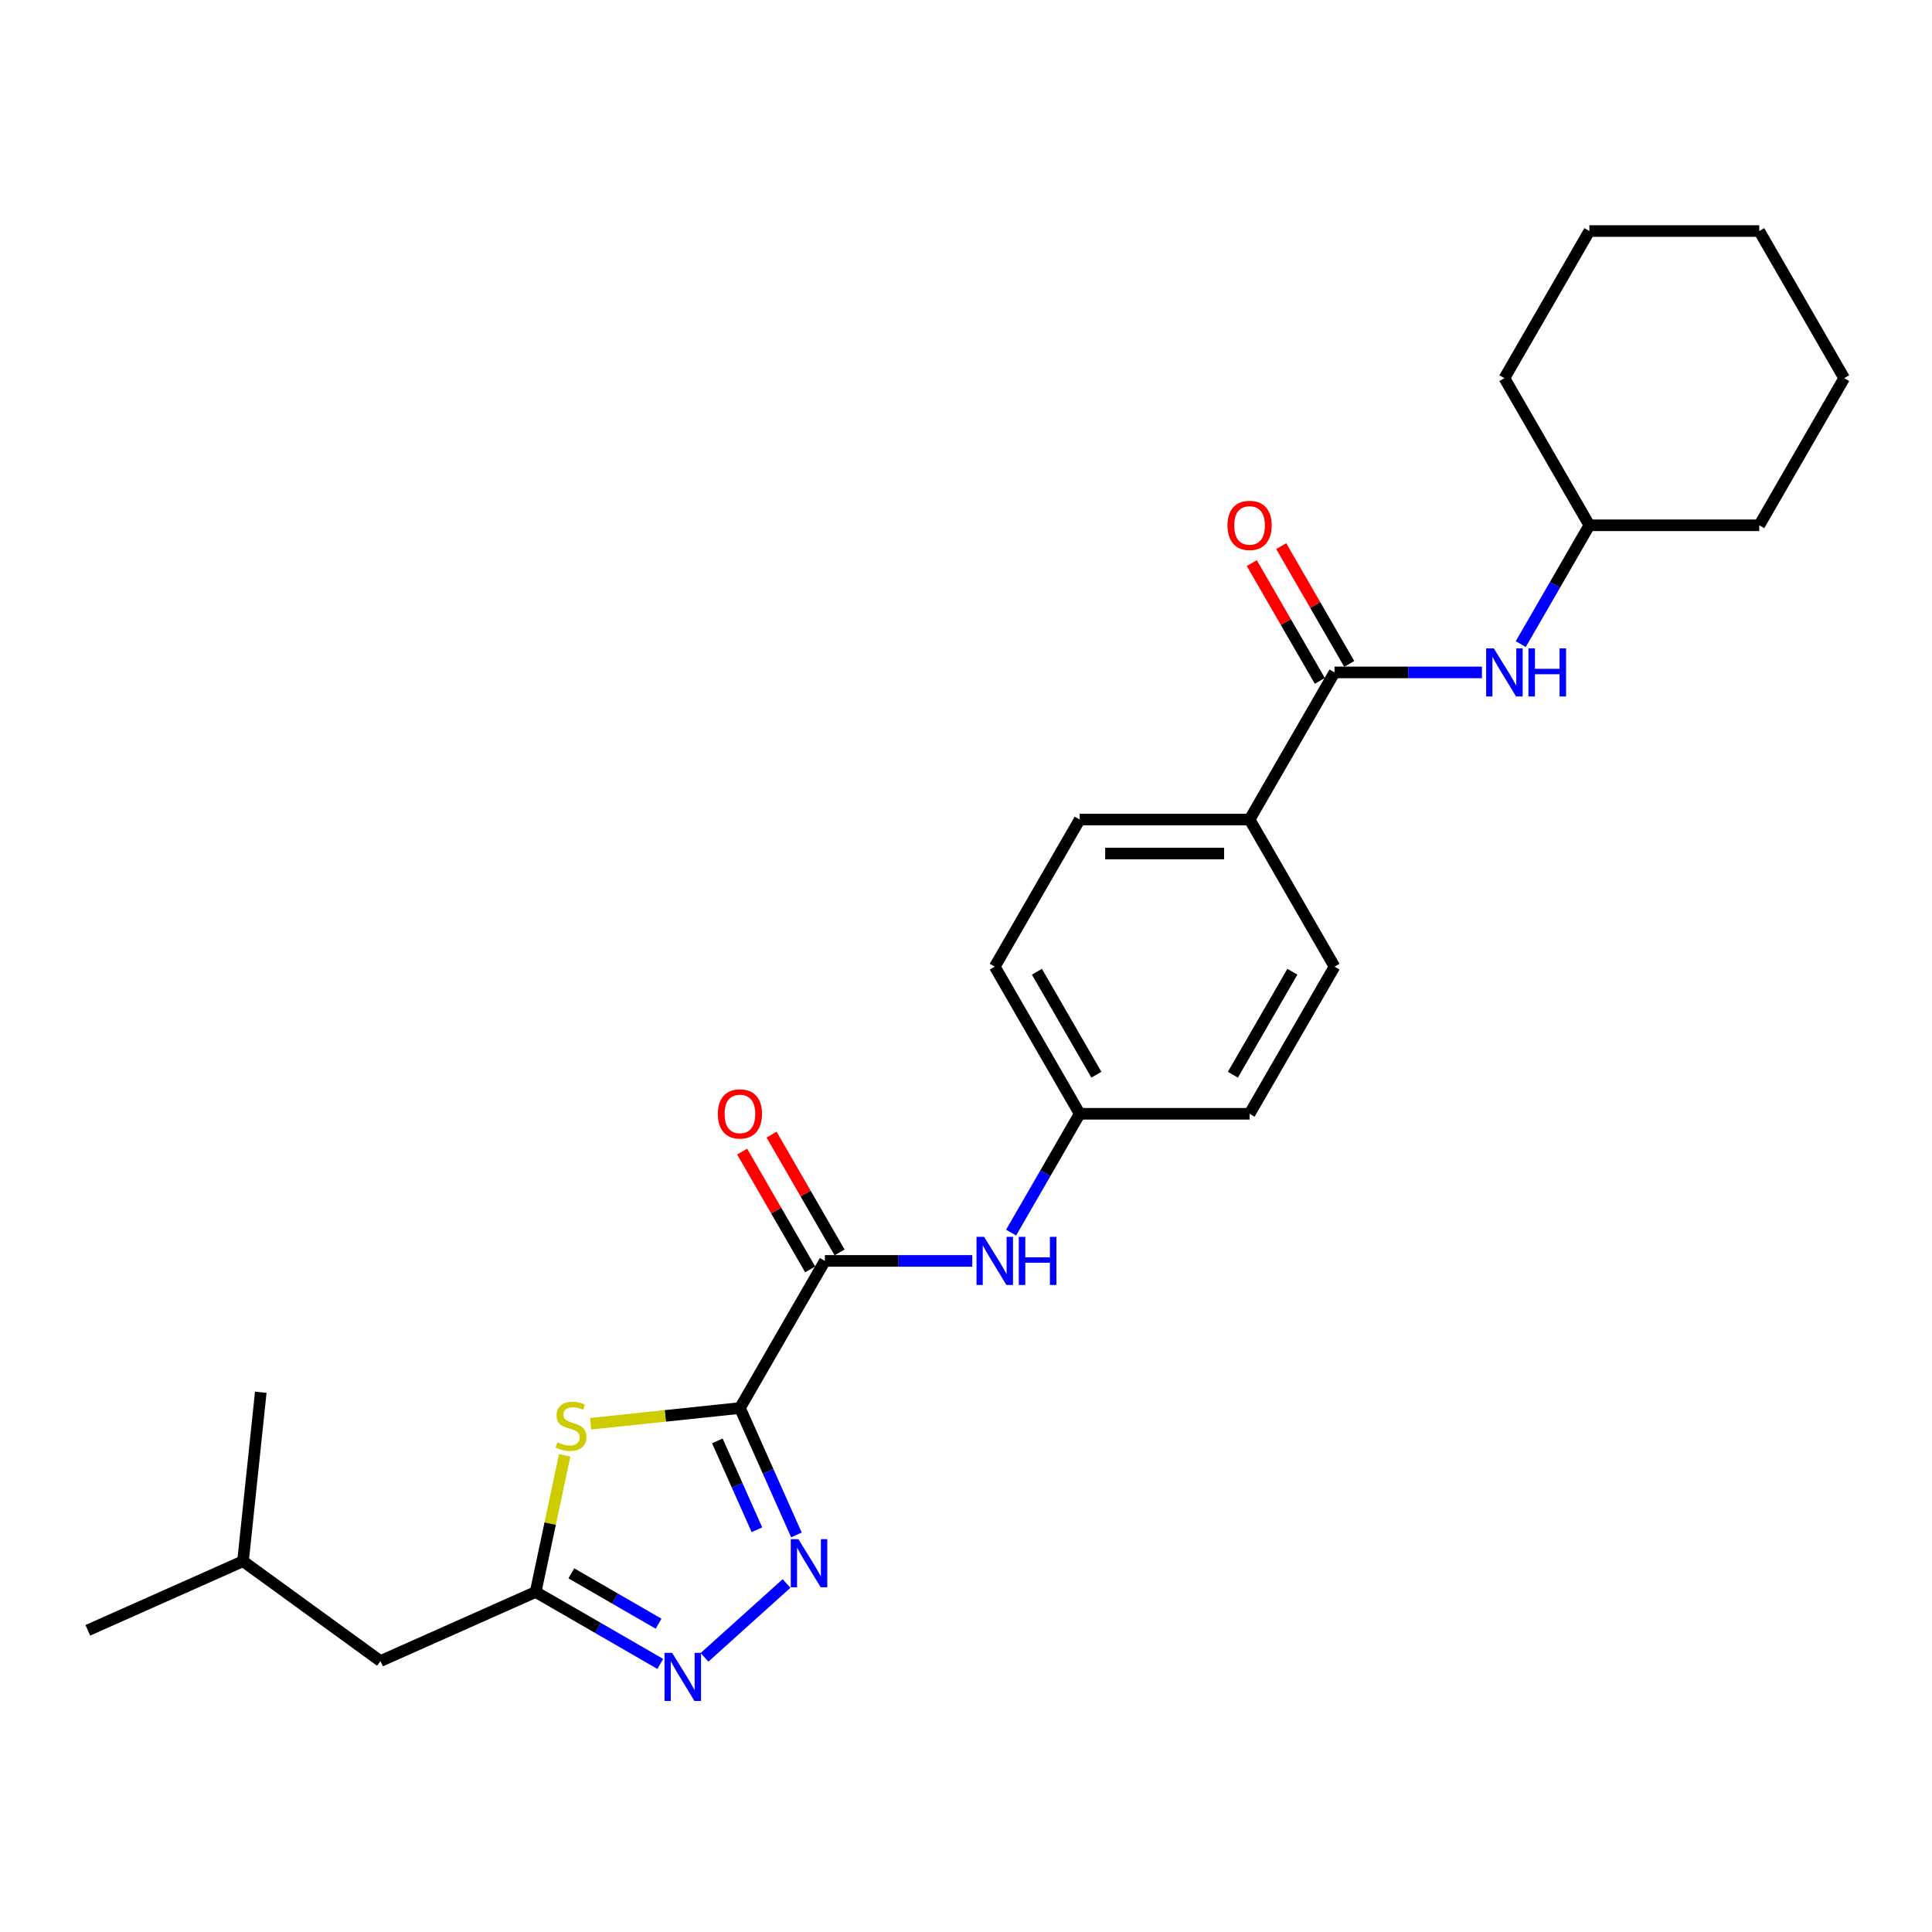 <?xml version='1.0' encoding='iso-8859-1'?>
<svg version='1.1' baseProfile='full'
              xmlns='http://www.w3.org/2000/svg'
                      xmlns:rdkit='http://www.rdkit.org/xml'
                      xmlns:xlink='http://www.w3.org/1999/xlink'
                  xml:space='preserve'
width='1000px' height='1000px' viewBox='0 0 1000 1000'>
<!-- END OF HEADER -->
<rect style='opacity:1.0;fill:#FFFFFF;stroke:none' width='1000' height='1000' x='0' y='0'> </rect>
<path class='bond-0' d='M 382.986,728.796 L 397.607,761.637' style='fill:none;fill-rule:evenodd;stroke:#000000;stroke-width:6px;stroke-linecap:butt;stroke-linejoin:miter;stroke-opacity:1' />
<path class='bond-0' d='M 397.607,761.637 L 412.229,794.477' style='fill:none;fill-rule:evenodd;stroke:#0000FF;stroke-width:6px;stroke-linecap:butt;stroke-linejoin:miter;stroke-opacity:1' />
<path class='bond-0' d='M 371.306,745.802 L 381.541,768.79' style='fill:none;fill-rule:evenodd;stroke:#000000;stroke-width:6px;stroke-linecap:butt;stroke-linejoin:miter;stroke-opacity:1' />
<path class='bond-0' d='M 381.541,768.79 L 391.776,791.778' style='fill:none;fill-rule:evenodd;stroke:#0000FF;stroke-width:6px;stroke-linecap:butt;stroke-linejoin:miter;stroke-opacity:1' />
<path class='bond-1' d='M 382.986,728.796 L 344.352,732.857' style='fill:none;fill-rule:evenodd;stroke:#000000;stroke-width:6px;stroke-linecap:butt;stroke-linejoin:miter;stroke-opacity:1' />
<path class='bond-1' d='M 344.352,732.857 L 305.718,736.918' style='fill:none;fill-rule:evenodd;stroke:#CCCC00;stroke-width:6px;stroke-linecap:butt;stroke-linejoin:miter;stroke-opacity:1' />
<path class='bond-3' d='M 382.986,728.796 L 426.952,652.645' style='fill:none;fill-rule:evenodd;stroke:#000000;stroke-width:6px;stroke-linecap:butt;stroke-linejoin:miter;stroke-opacity:1' />
<path class='bond-2' d='M 407.109,819.609 L 364.655,857.835' style='fill:none;fill-rule:evenodd;stroke:#0000FF;stroke-width:6px;stroke-linecap:butt;stroke-linejoin:miter;stroke-opacity:1' />
<path class='bond-4' d='M 292.287,753.27 L 284.77,788.635' style='fill:none;fill-rule:evenodd;stroke:#CCCC00;stroke-width:6px;stroke-linecap:butt;stroke-linejoin:miter;stroke-opacity:1' />
<path class='bond-4' d='M 284.77,788.635 L 277.253,823.999' style='fill:none;fill-rule:evenodd;stroke:#000000;stroke-width:6px;stroke-linecap:butt;stroke-linejoin:miter;stroke-opacity:1' />
<path class='bond-26' d='M 341.763,861.243 L 309.508,842.621' style='fill:none;fill-rule:evenodd;stroke:#0000FF;stroke-width:6px;stroke-linecap:butt;stroke-linejoin:miter;stroke-opacity:1' />
<path class='bond-26' d='M 309.508,842.621 L 277.253,823.999' style='fill:none;fill-rule:evenodd;stroke:#000000;stroke-width:6px;stroke-linecap:butt;stroke-linejoin:miter;stroke-opacity:1' />
<path class='bond-26' d='M 340.88,840.426 L 318.301,827.39' style='fill:none;fill-rule:evenodd;stroke:#0000FF;stroke-width:6px;stroke-linecap:butt;stroke-linejoin:miter;stroke-opacity:1' />
<path class='bond-26' d='M 318.301,827.39 L 295.723,814.355' style='fill:none;fill-rule:evenodd;stroke:#000000;stroke-width:6px;stroke-linecap:butt;stroke-linejoin:miter;stroke-opacity:1' />
<path class='bond-6' d='M 426.952,652.645 L 465.097,652.645' style='fill:none;fill-rule:evenodd;stroke:#000000;stroke-width:6px;stroke-linecap:butt;stroke-linejoin:miter;stroke-opacity:1' />
<path class='bond-6' d='M 465.097,652.645 L 503.242,652.645' style='fill:none;fill-rule:evenodd;stroke:#0000FF;stroke-width:6px;stroke-linecap:butt;stroke-linejoin:miter;stroke-opacity:1' />
<path class='bond-9' d='M 434.567,648.248 L 416.965,617.761' style='fill:none;fill-rule:evenodd;stroke:#000000;stroke-width:6px;stroke-linecap:butt;stroke-linejoin:miter;stroke-opacity:1' />
<path class='bond-9' d='M 416.965,617.761 L 399.364,587.274' style='fill:none;fill-rule:evenodd;stroke:#FF0000;stroke-width:6px;stroke-linecap:butt;stroke-linejoin:miter;stroke-opacity:1' />
<path class='bond-9' d='M 419.337,657.042 L 401.735,626.554' style='fill:none;fill-rule:evenodd;stroke:#000000;stroke-width:6px;stroke-linecap:butt;stroke-linejoin:miter;stroke-opacity:1' />
<path class='bond-9' d='M 401.735,626.554 L 384.133,596.067' style='fill:none;fill-rule:evenodd;stroke:#FF0000;stroke-width:6px;stroke-linecap:butt;stroke-linejoin:miter;stroke-opacity:1' />
<path class='bond-14' d='M 277.253,823.999 L 196.923,859.764' style='fill:none;fill-rule:evenodd;stroke:#000000;stroke-width:6px;stroke-linecap:butt;stroke-linejoin:miter;stroke-opacity:1' />
<path class='bond-5' d='M 690.749,348.039 L 646.783,424.19' style='fill:none;fill-rule:evenodd;stroke:#000000;stroke-width:6px;stroke-linecap:butt;stroke-linejoin:miter;stroke-opacity:1' />
<path class='bond-7' d='M 690.749,348.039 L 728.894,348.039' style='fill:none;fill-rule:evenodd;stroke:#000000;stroke-width:6px;stroke-linecap:butt;stroke-linejoin:miter;stroke-opacity:1' />
<path class='bond-7' d='M 728.894,348.039 L 767.039,348.039' style='fill:none;fill-rule:evenodd;stroke:#0000FF;stroke-width:6px;stroke-linecap:butt;stroke-linejoin:miter;stroke-opacity:1' />
<path class='bond-10' d='M 698.364,343.642 L 680.762,313.155' style='fill:none;fill-rule:evenodd;stroke:#000000;stroke-width:6px;stroke-linecap:butt;stroke-linejoin:miter;stroke-opacity:1' />
<path class='bond-10' d='M 680.762,313.155 L 663.16,282.668' style='fill:none;fill-rule:evenodd;stroke:#FF0000;stroke-width:6px;stroke-linecap:butt;stroke-linejoin:miter;stroke-opacity:1' />
<path class='bond-10' d='M 683.134,352.435 L 665.532,321.948' style='fill:none;fill-rule:evenodd;stroke:#000000;stroke-width:6px;stroke-linecap:butt;stroke-linejoin:miter;stroke-opacity:1' />
<path class='bond-10' d='M 665.532,321.948 L 647.93,291.461' style='fill:none;fill-rule:evenodd;stroke:#FF0000;stroke-width:6px;stroke-linecap:butt;stroke-linejoin:miter;stroke-opacity:1' />
<path class='bond-13' d='M 523.342,637.995 L 541.096,607.244' style='fill:none;fill-rule:evenodd;stroke:#0000FF;stroke-width:6px;stroke-linecap:butt;stroke-linejoin:miter;stroke-opacity:1' />
<path class='bond-13' d='M 541.096,607.244 L 558.85,576.493' style='fill:none;fill-rule:evenodd;stroke:#000000;stroke-width:6px;stroke-linecap:butt;stroke-linejoin:miter;stroke-opacity:1' />
<path class='bond-15' d='M 787.139,333.389 L 804.893,302.638' style='fill:none;fill-rule:evenodd;stroke:#0000FF;stroke-width:6px;stroke-linecap:butt;stroke-linejoin:miter;stroke-opacity:1' />
<path class='bond-15' d='M 804.893,302.638 L 822.647,271.887' style='fill:none;fill-rule:evenodd;stroke:#000000;stroke-width:6px;stroke-linecap:butt;stroke-linejoin:miter;stroke-opacity:1' />
<path class='bond-8' d='M 646.783,424.19 L 558.85,424.19' style='fill:none;fill-rule:evenodd;stroke:#000000;stroke-width:6px;stroke-linecap:butt;stroke-linejoin:miter;stroke-opacity:1' />
<path class='bond-8' d='M 633.593,441.777 L 572.04,441.777' style='fill:none;fill-rule:evenodd;stroke:#000000;stroke-width:6px;stroke-linecap:butt;stroke-linejoin:miter;stroke-opacity:1' />
<path class='bond-27' d='M 646.783,424.19 L 690.749,500.342' style='fill:none;fill-rule:evenodd;stroke:#000000;stroke-width:6px;stroke-linecap:butt;stroke-linejoin:miter;stroke-opacity:1' />
<path class='bond-11' d='M 690.749,500.342 L 646.783,576.493' style='fill:none;fill-rule:evenodd;stroke:#000000;stroke-width:6px;stroke-linecap:butt;stroke-linejoin:miter;stroke-opacity:1' />
<path class='bond-11' d='M 668.924,502.971 L 638.147,556.277' style='fill:none;fill-rule:evenodd;stroke:#000000;stroke-width:6px;stroke-linecap:butt;stroke-linejoin:miter;stroke-opacity:1' />
<path class='bond-12' d='M 558.85,424.19 L 514.884,500.342' style='fill:none;fill-rule:evenodd;stroke:#000000;stroke-width:6px;stroke-linecap:butt;stroke-linejoin:miter;stroke-opacity:1' />
<path class='bond-16' d='M 558.85,576.493 L 646.783,576.493' style='fill:none;fill-rule:evenodd;stroke:#000000;stroke-width:6px;stroke-linecap:butt;stroke-linejoin:miter;stroke-opacity:1' />
<path class='bond-17' d='M 558.85,576.493 L 514.884,500.342' style='fill:none;fill-rule:evenodd;stroke:#000000;stroke-width:6px;stroke-linecap:butt;stroke-linejoin:miter;stroke-opacity:1' />
<path class='bond-17' d='M 567.486,556.277 L 536.71,502.971' style='fill:none;fill-rule:evenodd;stroke:#000000;stroke-width:6px;stroke-linecap:butt;stroke-linejoin:miter;stroke-opacity:1' />
<path class='bond-18' d='M 196.923,859.764 L 125.785,808.079' style='fill:none;fill-rule:evenodd;stroke:#000000;stroke-width:6px;stroke-linecap:butt;stroke-linejoin:miter;stroke-opacity:1' />
<path class='bond-19' d='M 822.647,271.887 L 910.579,271.887' style='fill:none;fill-rule:evenodd;stroke:#000000;stroke-width:6px;stroke-linecap:butt;stroke-linejoin:miter;stroke-opacity:1' />
<path class='bond-20' d='M 822.647,271.887 L 778.681,195.736' style='fill:none;fill-rule:evenodd;stroke:#000000;stroke-width:6px;stroke-linecap:butt;stroke-linejoin:miter;stroke-opacity:1' />
<path class='bond-21' d='M 125.785,808.079 L 45.455,843.844' style='fill:none;fill-rule:evenodd;stroke:#000000;stroke-width:6px;stroke-linecap:butt;stroke-linejoin:miter;stroke-opacity:1' />
<path class='bond-22' d='M 125.785,808.079 L 134.976,720.628' style='fill:none;fill-rule:evenodd;stroke:#000000;stroke-width:6px;stroke-linecap:butt;stroke-linejoin:miter;stroke-opacity:1' />
<path class='bond-23' d='M 910.579,271.887 L 954.545,195.736' style='fill:none;fill-rule:evenodd;stroke:#000000;stroke-width:6px;stroke-linecap:butt;stroke-linejoin:miter;stroke-opacity:1' />
<path class='bond-24' d='M 778.681,195.736 L 822.647,119.584' style='fill:none;fill-rule:evenodd;stroke:#000000;stroke-width:6px;stroke-linecap:butt;stroke-linejoin:miter;stroke-opacity:1' />
<path class='bond-28' d='M 954.545,195.736 L 910.579,119.584' style='fill:none;fill-rule:evenodd;stroke:#000000;stroke-width:6px;stroke-linecap:butt;stroke-linejoin:miter;stroke-opacity:1' />
<path class='bond-25' d='M 822.647,119.584 L 910.579,119.584' style='fill:none;fill-rule:evenodd;stroke:#000000;stroke-width:6px;stroke-linecap:butt;stroke-linejoin:miter;stroke-opacity:1' />
<path  class='atom-1' d='M 413.247 796.675
L 421.407 809.865
Q 422.216 811.167, 423.517 813.523
Q 424.819 815.88, 424.889 816.02
L 424.889 796.675
L 428.195 796.675
L 428.195 821.578
L 424.783 821.578
L 416.025 807.157
Q 415.005 805.469, 413.915 803.534
Q 412.86 801.6, 412.543 801.002
L 412.543 821.578
L 409.307 821.578
L 409.307 796.675
L 413.247 796.675
' fill='#0000FF'/>
<path  class='atom-2' d='M 288.501 746.535
Q 288.782 746.64, 289.943 747.133
Q 291.104 747.625, 292.37 747.942
Q 293.671 748.223, 294.938 748.223
Q 297.294 748.223, 298.666 747.098
Q 300.038 745.937, 300.038 743.932
Q 300.038 742.56, 299.334 741.716
Q 298.666 740.872, 297.611 740.415
Q 296.556 739.958, 294.797 739.43
Q 292.581 738.762, 291.244 738.129
Q 289.943 737.495, 288.993 736.159
Q 288.079 734.822, 288.079 732.571
Q 288.079 729.441, 290.189 727.506
Q 292.335 725.572, 296.556 725.572
Q 299.44 725.572, 302.711 726.944
L 301.902 729.652
Q 298.912 728.421, 296.661 728.421
Q 294.234 728.421, 292.898 729.441
Q 291.561 730.426, 291.596 732.149
Q 291.596 733.486, 292.264 734.295
Q 292.968 735.104, 293.953 735.561
Q 294.973 736.018, 296.661 736.546
Q 298.912 737.249, 300.249 737.953
Q 301.585 738.656, 302.535 740.098
Q 303.52 741.505, 303.52 743.932
Q 303.52 747.379, 301.198 749.243
Q 298.912 751.072, 295.078 751.072
Q 292.862 751.072, 291.174 750.58
Q 289.521 750.123, 287.551 749.314
L 288.501 746.535
' fill='#CCCC00'/>
<path  class='atom-3' d='M 347.9 855.513
L 356.06 868.703
Q 356.869 870.005, 358.171 872.361
Q 359.472 874.718, 359.543 874.859
L 359.543 855.513
L 362.849 855.513
L 362.849 880.416
L 359.437 880.416
L 350.679 865.995
Q 349.659 864.307, 348.569 862.372
Q 347.513 860.438, 347.197 859.84
L 347.197 880.416
L 343.961 880.416
L 343.961 855.513
L 347.9 855.513
' fill='#0000FF'/>
<path  class='atom-7' d='M 509.38 640.194
L 517.54 653.384
Q 518.349 654.685, 519.65 657.042
Q 520.952 659.398, 521.022 659.539
L 521.022 640.194
L 524.328 640.194
L 524.328 665.096
L 520.917 665.096
L 512.158 650.675
Q 511.138 648.987, 510.048 647.052
Q 508.993 645.118, 508.676 644.52
L 508.676 665.096
L 505.44 665.096
L 505.44 640.194
L 509.38 640.194
' fill='#0000FF'/>
<path  class='atom-7' d='M 527.318 640.194
L 530.695 640.194
L 530.695 650.781
L 543.427 650.781
L 543.427 640.194
L 546.804 640.194
L 546.804 665.096
L 543.427 665.096
L 543.427 653.595
L 530.695 653.595
L 530.695 665.096
L 527.318 665.096
L 527.318 640.194
' fill='#0000FF'/>
<path  class='atom-8' d='M 773.176 335.588
L 781.337 348.777
Q 782.146 350.079, 783.447 352.435
Q 784.748 354.792, 784.819 354.933
L 784.819 335.588
L 788.125 335.588
L 788.125 360.49
L 784.713 360.49
L 775.955 346.069
Q 774.935 344.381, 773.845 342.446
Q 772.79 340.512, 772.473 339.914
L 772.473 360.49
L 769.237 360.49
L 769.237 335.588
L 773.176 335.588
' fill='#0000FF'/>
<path  class='atom-8' d='M 791.115 335.588
L 794.491 335.588
L 794.491 346.175
L 807.224 346.175
L 807.224 335.588
L 810.6 335.588
L 810.6 360.49
L 807.224 360.49
L 807.224 348.988
L 794.491 348.988
L 794.491 360.49
L 791.115 360.49
L 791.115 335.588
' fill='#0000FF'/>
<path  class='atom-10' d='M 371.555 576.564
Q 371.555 570.584, 374.509 567.243
Q 377.464 563.901, 382.986 563.901
Q 388.508 563.901, 391.463 567.243
Q 394.417 570.584, 394.417 576.564
Q 394.417 582.613, 391.428 586.06
Q 388.438 589.472, 382.986 589.472
Q 377.499 589.472, 374.509 586.06
Q 371.555 582.649, 371.555 576.564
M 382.986 586.658
Q 386.785 586.658, 388.825 584.126
Q 390.9 581.558, 390.9 576.564
Q 390.9 571.675, 388.825 569.213
Q 386.785 566.715, 382.986 566.715
Q 379.187 566.715, 377.112 569.177
Q 375.072 571.64, 375.072 576.564
Q 375.072 581.593, 377.112 584.126
Q 379.187 586.658, 382.986 586.658
' fill='#FF0000'/>
<path  class='atom-11' d='M 635.351 271.958
Q 635.351 265.978, 638.306 262.637
Q 641.261 259.295, 646.783 259.295
Q 652.305 259.295, 655.259 262.637
Q 658.214 265.978, 658.214 271.958
Q 658.214 278.007, 655.224 281.454
Q 652.234 284.866, 646.783 284.866
Q 641.296 284.866, 638.306 281.454
Q 635.351 278.042, 635.351 271.958
M 646.783 282.052
Q 650.581 282.052, 652.621 279.52
Q 654.697 276.952, 654.697 271.958
Q 654.697 267.069, 652.621 264.606
Q 650.581 262.109, 646.783 262.109
Q 642.984 262.109, 640.909 264.571
Q 638.869 267.033, 638.869 271.958
Q 638.869 276.987, 640.909 279.52
Q 642.984 282.052, 646.783 282.052
' fill='#FF0000'/>
</svg>
